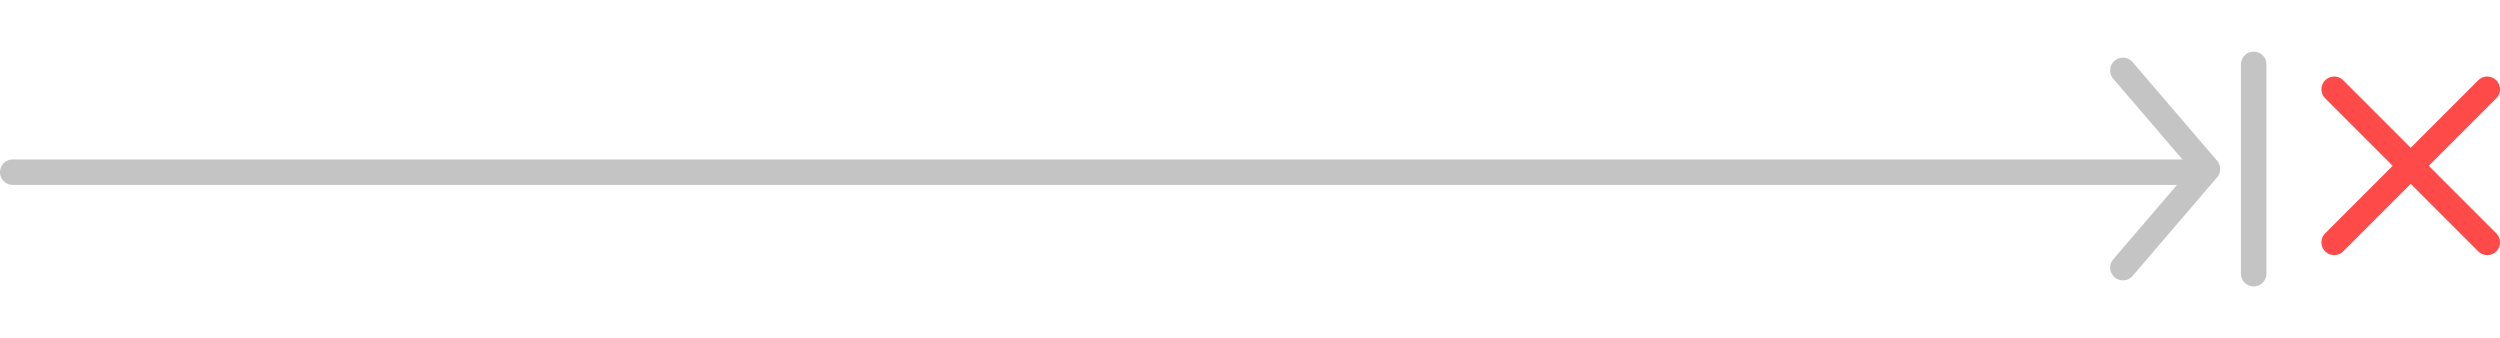 <svg width="392" height="53" viewBox="0 0 392 53" fill="none" xmlns="http://www.w3.org/2000/svg">
<path d="M2 27L345 27" stroke="#C4C4C4" stroke-width="4" stroke-linecap="round"/>
<path d="M332.875 11.043L346.125 26.501L332.875 41.96" stroke="#C4C4C4" stroke-width="4" stroke-linecap="round" stroke-linejoin="round"/>
<path d="M353.381 10.096L353.381 42.905" stroke="#C4C4C4" stroke-width="4" stroke-linecap="round"/>
<path d="M390 14L366 38M366 14L390 38" stroke="#FF4A4A" stroke-width="4" stroke-linecap="round"/>
</svg>
